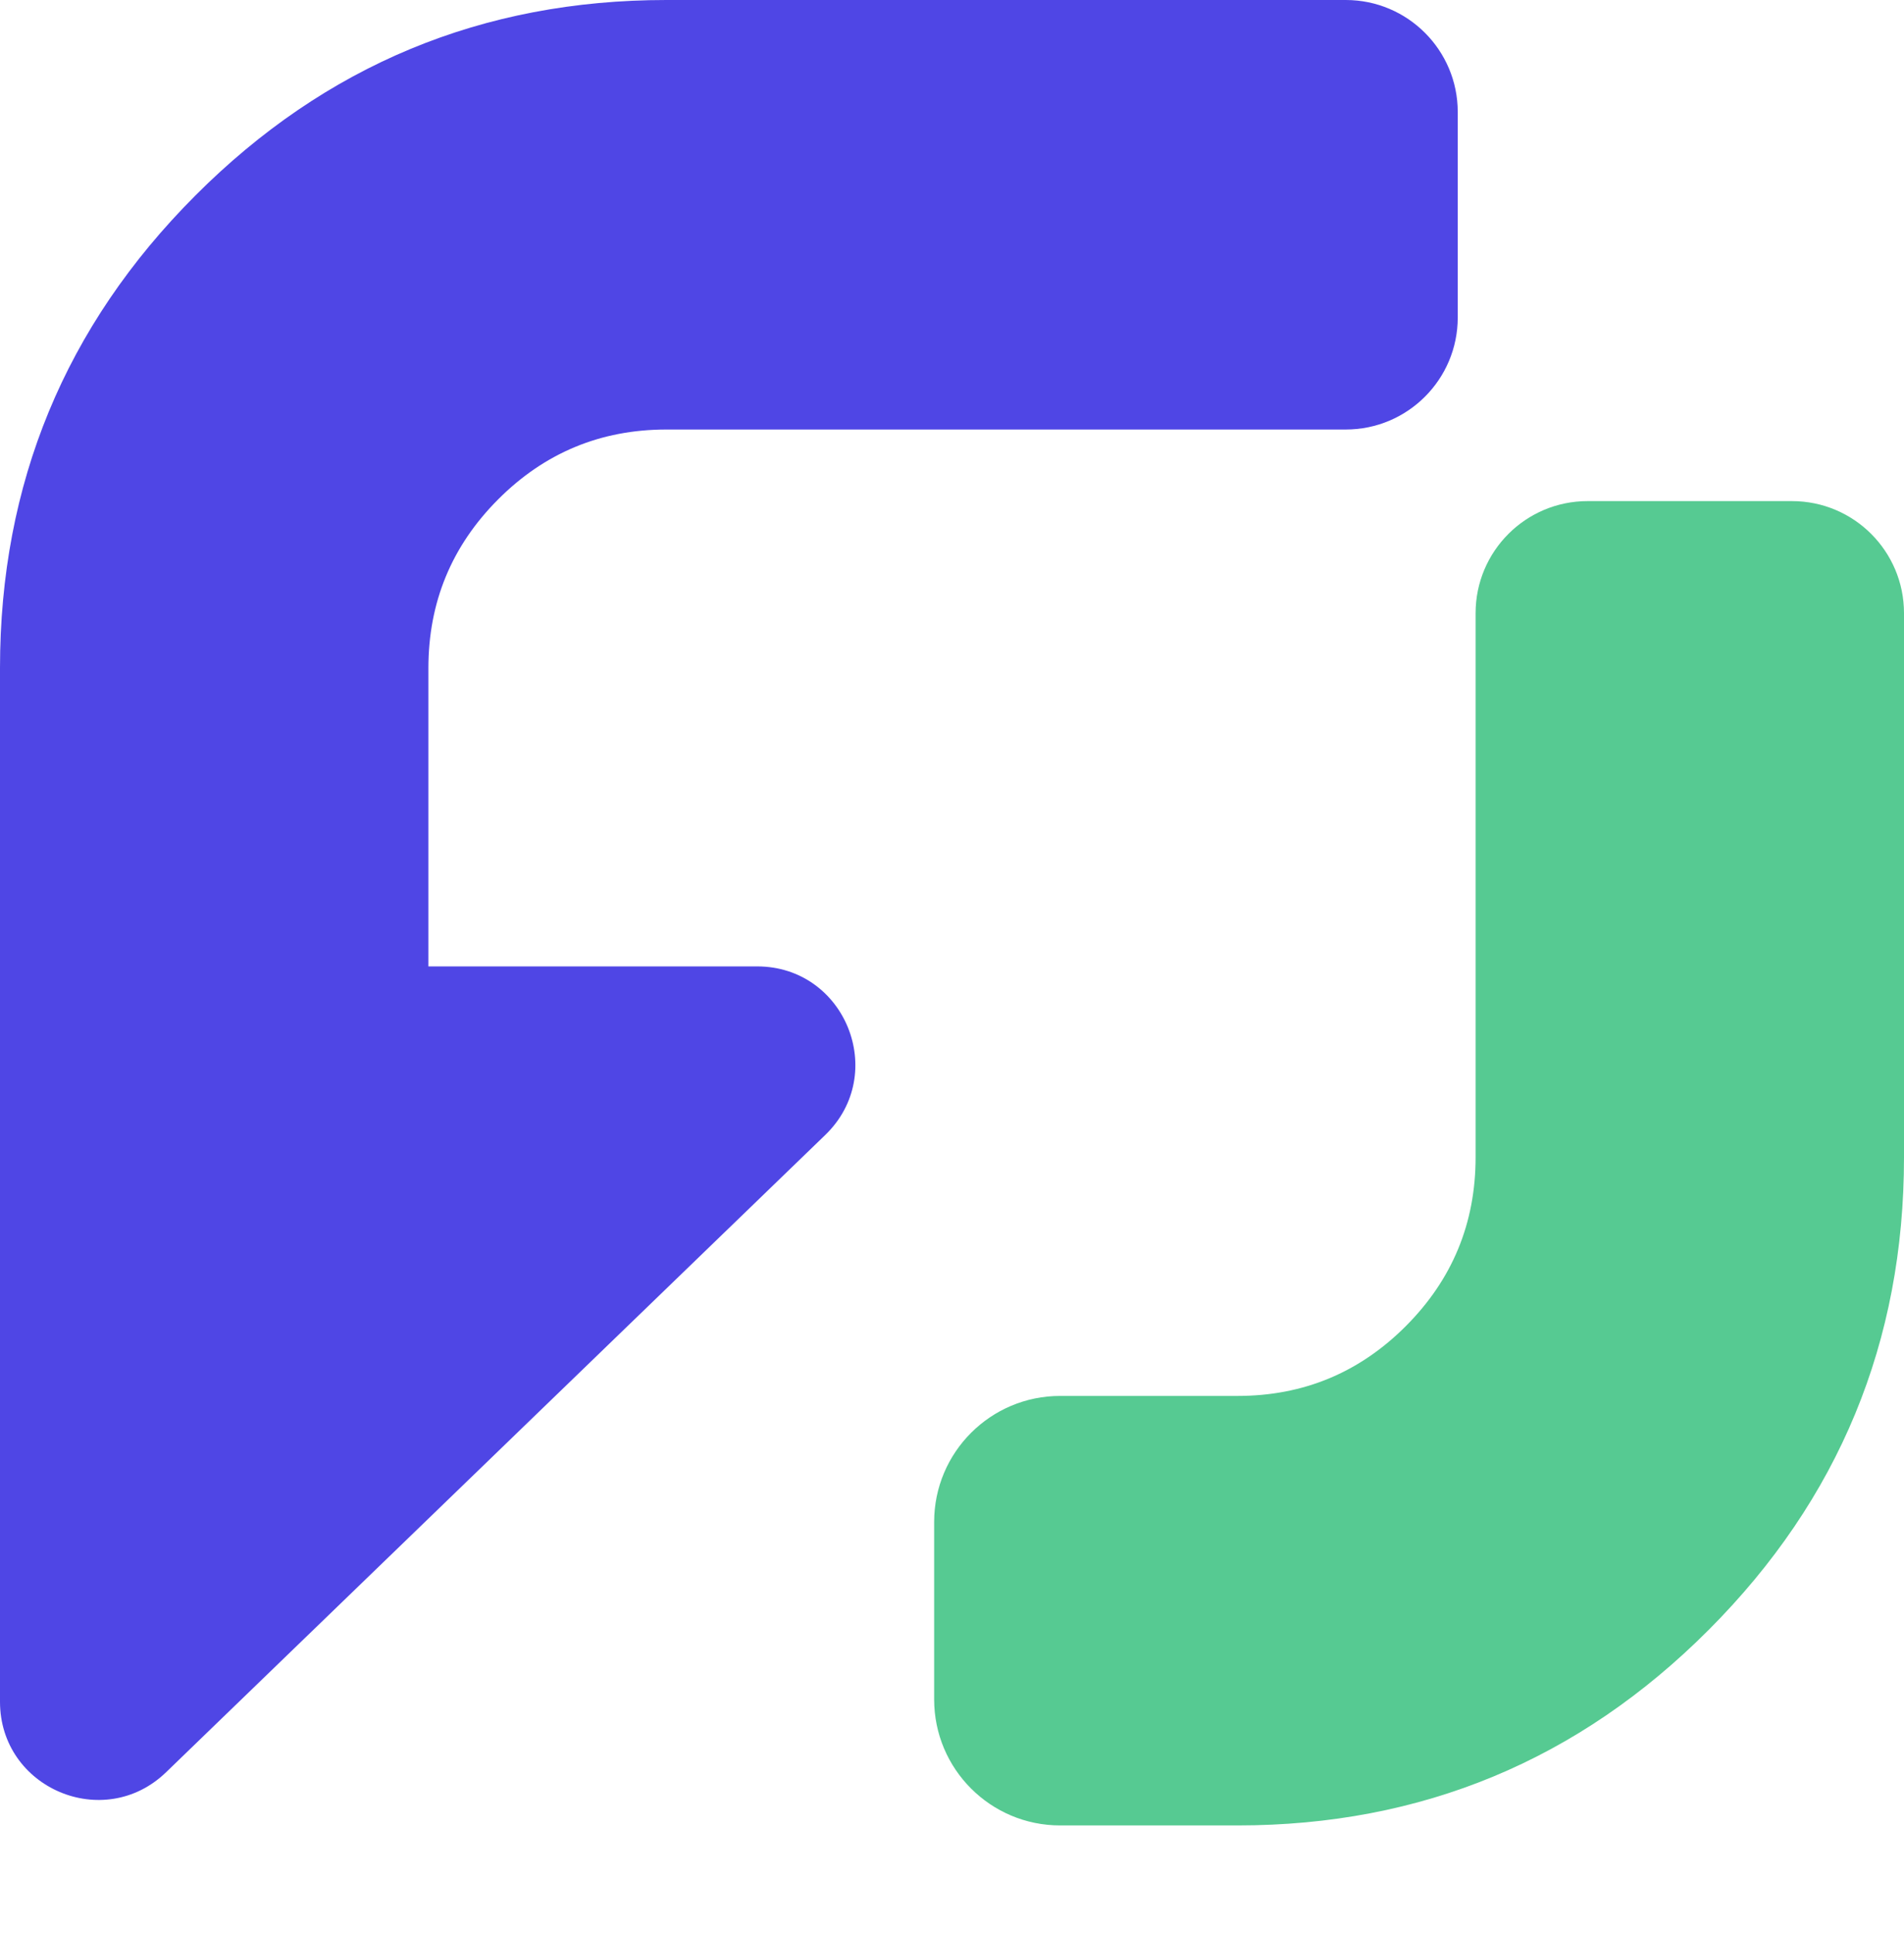 <svg xmlns="http://www.w3.org/2000/svg" xmlns:xlink="http://www.w3.org/1999/xlink" fill="none" version="1.1" width="136" height="138" viewBox="0 0 136 138"><g><g><path d="M105.4,51.111L105.4,43.778C105.4,39.36,108.982,35.778,113.4,35.778L128,35.778C132.418,35.778,136,39.36,136,43.778L136,51.111L136,82.63Q136,102.389,122.058,116.361Q108.117,130.333,88.4,130.333L82.025,130.333L75.725,130.333C70.754,130.333,66.725,126.304,66.725,121.333L66.725,108.667C66.725,103.696,70.754,99.667,75.725,99.667L82.025,99.667L88.4,99.667Q95.442,99.667,100.421,94.677Q105.4,89.687,105.4,82.63L105.4,51.111Z" fill-rule="evenodd" fill="#56CA92" fill-opacity="1"/></g><g><path d="M0,121.501C0,127.68,7.421,130.828,11.864,126.534L58.948,81.034C63.474,76.66,60.378,69,54.083,69L30.6,69L30.6,47.704Q30.6,40.647,35.579,35.657Q40.558,30.667,47.6,30.667L88.825,30.667L96.125,30.667C100.543,30.667,104.125,27.085,104.125,22.667L104.125,8C104.125,3.582,100.543,0,96.125,0L88.825,0L47.6,0Q27.883,0,13.942,13.972Q0,27.944,0,47.704L0,115.852L0,121.501Z" fill="#4F46E5" fill-opacity="1"/></g></g></svg>